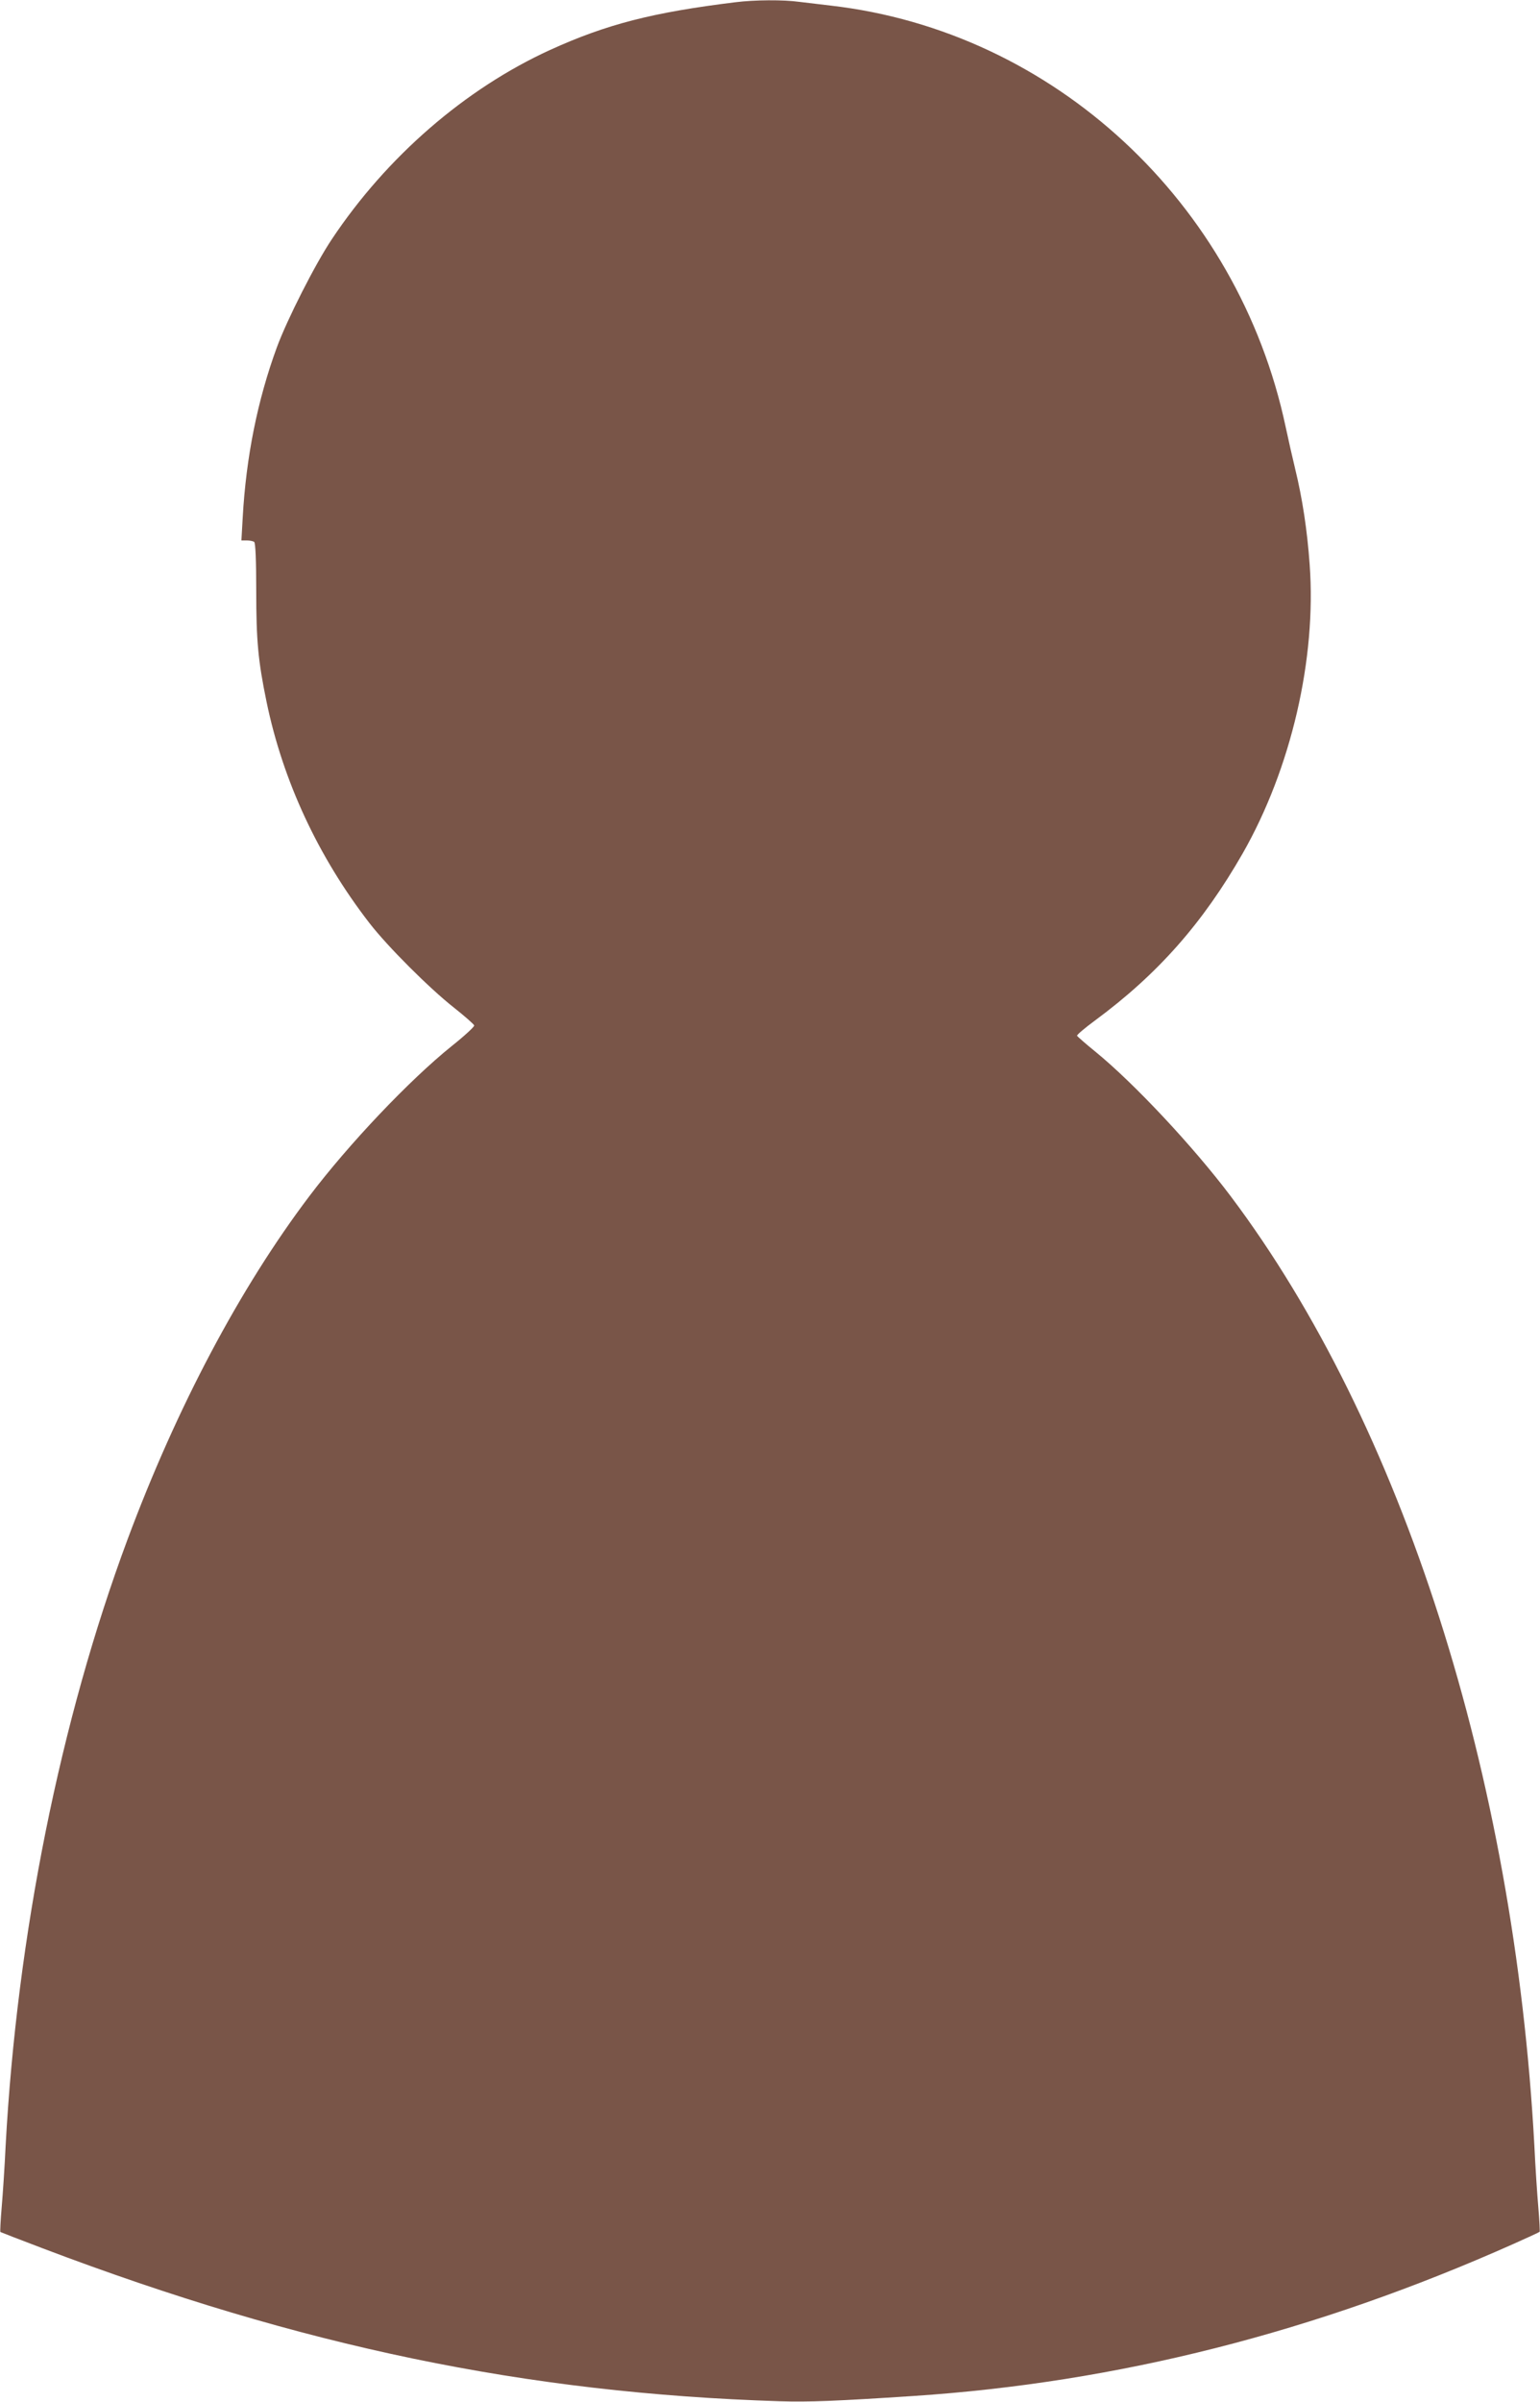 <?xml version="1.0" standalone="no"?>
<!DOCTYPE svg PUBLIC "-//W3C//DTD SVG 20010904//EN"
 "http://www.w3.org/TR/2001/REC-SVG-20010904/DTD/svg10.dtd">
<svg version="1.0" xmlns="http://www.w3.org/2000/svg"
 width="821pt" height="1280pt" viewBox="0 0 821 1280"
 preserveAspectRatio="xMidYMid meet">
<g transform="translate(0,1280) scale(0.1,-0.1)"
fill="#795548" stroke="none">
<path d="M3920 12788 c-440 -54 -686 -117 -987 -254 -453 -207 -871 -569
-1164 -1009 -89 -133 -238 -427 -293 -576 -103 -281 -164 -584 -182 -906 l-7
-123 29 0 c16 0 34 -4 39 -8 7 -4 11 -98 11 -262 0 -264 10 -372 55 -590 87
-421 275 -826 549 -1180 96 -124 318 -346 450 -450 58 -46 106 -88 108 -95 2
-6 -52 -56 -120 -110 -225 -181 -548 -521 -759 -800 -369 -488 -706 -1123
-969 -1829 -359 -965 -589 -2111 -650 -3231 -5 -110 -15 -258 -21 -328 -6 -71
-9 -130 -7 -132 1 -1 104 -41 228 -88 1380 -523 2574 -771 3925 -814 157 -5
304 1 715 28 1088 72 2141 339 3200 811 74 33 137 62 138 64 2 1 -1 60 -7 131
-6 70 -16 218 -21 328 -107 1975 -706 3846 -1619 5060 -198 263 -514 601 -721
770 -52 42 -96 81 -98 85 -2 5 41 41 95 81 335 247 575 519 788 891 258 452
394 1037 357 1540 -13 183 -39 352 -77 508 -14 58 -37 159 -51 225 -254 1197
-1237 2108 -2424 2245 -52 6 -128 15 -168 20 -86 12 -238 11 -342 -2z"/>
</g>
</svg>
